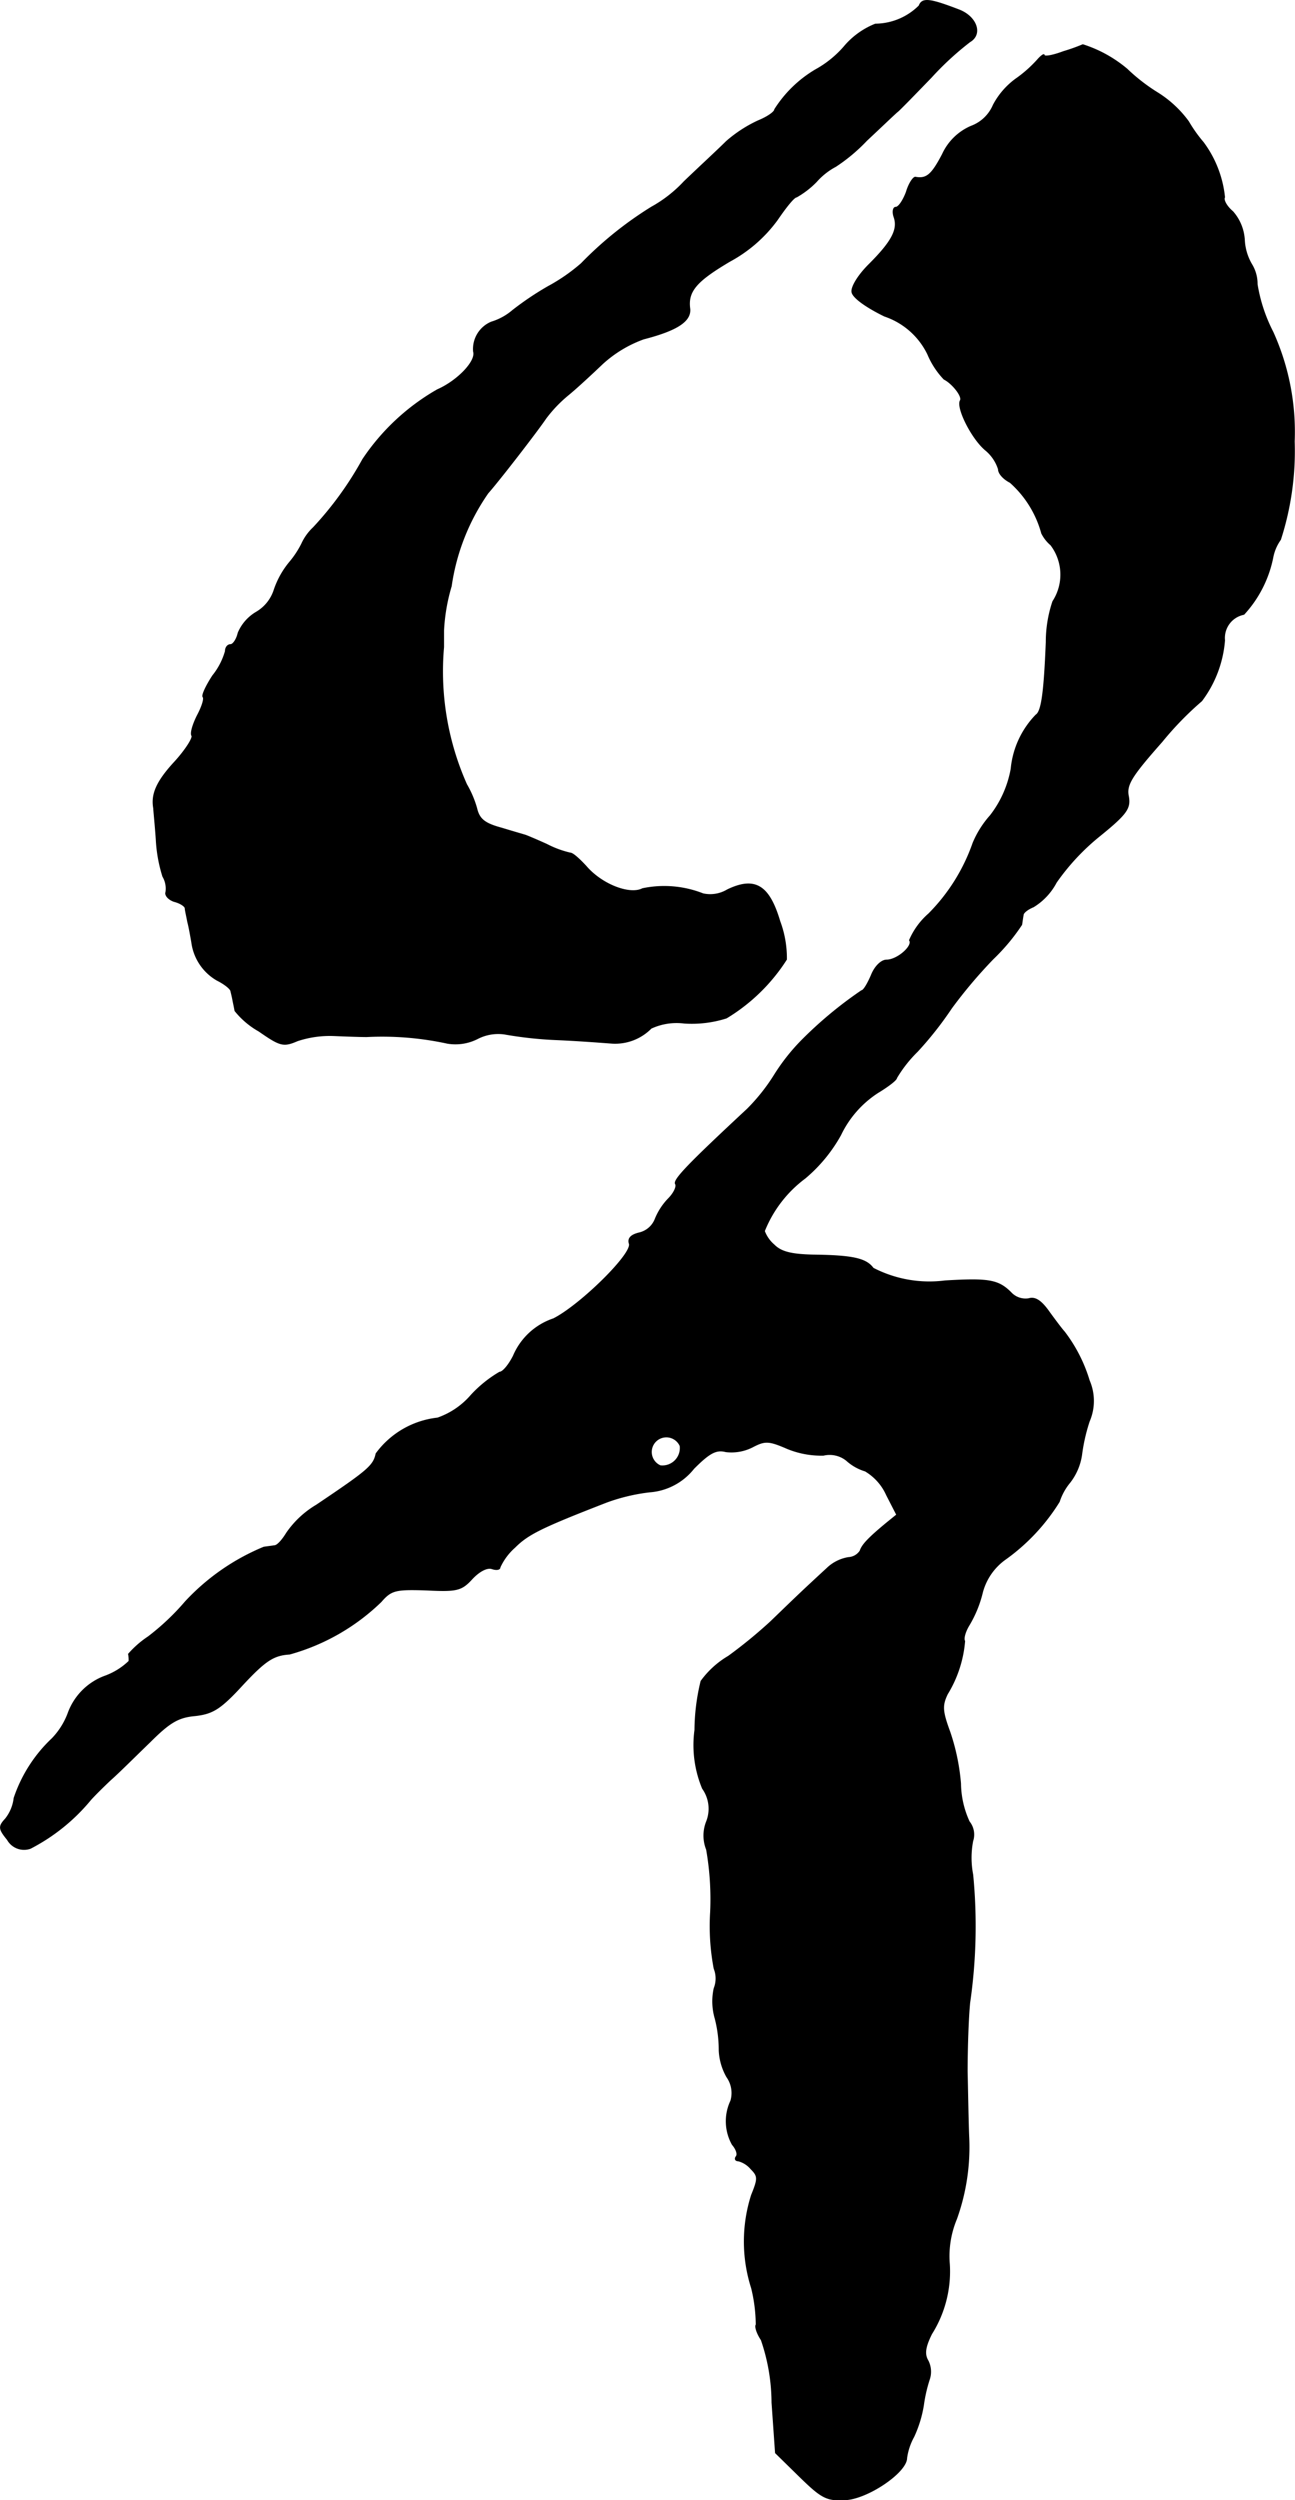 <?xml version="1.0" encoding="UTF-8"?>
<svg xmlns="http://www.w3.org/2000/svg"
     version="1.1"
     width="5.442mm"
     height="10.501mm"
     viewBox="0 0 15.425 29.767">
   <defs>
      <style type="text/css"><![CDATA[
      .a {
        stroke: #000;
        stroke-linecap: round;
        stroke-linejoin: round;
        stroke-width: 0.01px;
      }
    ]]></style>
   </defs>
   <path class="a"
         d="M10.948.069a.748.748,0,0,1-.521.218.938.938,0,0,0-.376.273A1.245,1.245,0,0,1,9.712.832a1.447,1.447,0,0,0-.485.472c0,.03-.091.091-.194.133a1.579,1.579,0,0,0-.382.248c-.097.097-.327.309-.503.478a1.564,1.564,0,0,1-.388.303,4.363,4.363,0,0,0-.836.672,2.165,2.165,0,0,1-.394.273,3.57,3.57,0,0,0-.424.285.706.706,0,0,1-.254.139.348.348,0,0,0-.212.351c.036.115-.194.351-.43.454a2.651,2.651,0,0,0-.89.83,4.03,4.03,0,0,1-.588.812.611.611,0,0,0-.139.194,1.11,1.11,0,0,1-.139.212,1.033,1.033,0,0,0-.188.333.474.474,0,0,1-.212.267.521.521,0,0,0-.218.248c-.018.079-.061.139-.091.139-.036,0-.061.036-.061.079a.821.821,0,0,1-.151.291c-.079.121-.133.236-.115.254s-.012.115-.067.218c-.055.109-.085.212-.067.242.018.024-.073.17-.206.315-.212.23-.279.382-.248.551,0,.024.018.194.03.369a1.769,1.769,0,0,0,.079.442.282.282,0,0,1,.036.188c-.012.036.03.085.097.109.073.018.127.055.133.079,0,.024.018.097.03.164.018.067.036.176.048.242a.612.612,0,0,0,.303.454c.085.042.164.103.164.133.006.024.018.073.024.109.006.03.018.085.024.121a.983.983,0,0,0,.285.242c.254.176.291.188.46.115a1.226,1.226,0,0,1,.436-.061c.139.006.309.012.388.012a3.653,3.653,0,0,1,.963.079.58.58,0,0,0,.357-.055.538.538,0,0,1,.321-.055,4.675,4.675,0,0,0,.612.067c.285.012.581.036.666.042A.602.602,0,0,0,7.756,12.243a.721.721,0,0,1,.394-.061,1.359,1.359,0,0,0,.503-.061,2.187,2.187,0,0,0,.715-.697,1.249,1.249,0,0,0-.079-.454c-.127-.43-.297-.533-.624-.376a.397.397,0,0,1-.291.048,1.26,1.26,0,0,0-.721-.061c-.151.079-.485-.048-.672-.267-.079-.085-.157-.157-.188-.157a1.171,1.171,0,0,1-.279-.103c-.121-.055-.236-.103-.254-.109s-.145-.042-.285-.085c-.206-.055-.267-.109-.297-.236a1.221,1.221,0,0,0-.121-.285,3.308,3.308,0,0,1-.273-1.635V7.506a2.226,2.226,0,0,1,.091-.527A2.576,2.576,0,0,1,5.812,5.871c.139-.157.588-.739.69-.89a1.604,1.604,0,0,1,.267-.279c.097-.079.279-.248.406-.369a1.458,1.458,0,0,1,.491-.297c.4-.103.563-.212.551-.357-.03-.212.079-.333.478-.569a1.696,1.696,0,0,0,.563-.491c.103-.151.2-.273.23-.273a1.065,1.065,0,0,0,.236-.182.81.81,0,0,1,.23-.182,2.063,2.063,0,0,0,.369-.309c.182-.17.345-.327.369-.345.03-.024.206-.206.4-.406a3.549,3.549,0,0,1,.46-.424c.157-.091.079-.303-.133-.382C11.075-.016,10.984-.028,10.948.069Z"/>
   <path class="a"
         d="M12.668.614C12.541.662,12.438.68,12.438.656c0-.018-.036.006-.079.055a1.501,1.501,0,0,1-.26.23.91.91,0,0,0-.267.309.46.46,0,0,1-.267.254.664.664,0,0,0-.339.333c-.127.242-.188.297-.321.273-.024-.006-.079.073-.109.176-.036.097-.091.182-.127.182-.03,0-.042.055-.018.121.048.145-.03.291-.303.563-.127.127-.212.267-.2.327.012.067.176.182.388.285a.885.885,0,0,1,.515.454.979.979,0,0,0,.194.297c.097.048.224.206.194.254-.048.085.133.448.297.588a.482.482,0,0,1,.157.23c0,.055.067.121.139.157a1.247,1.247,0,0,1,.376.606.445.445,0,0,0,.109.139.584.584,0,0,1,.024.672,1.519,1.519,0,0,0-.079.485c-.024.594-.055.824-.121.866a1.063,1.063,0,0,0-.297.642,1.27,1.27,0,0,1-.248.557,1.163,1.163,0,0,0-.206.327,2.241,2.241,0,0,1-.527.842.882.882,0,0,0-.23.315c.048.067-.145.236-.273.236-.061,0-.139.073-.182.182-.042.097-.091.182-.115.182a4.818,4.818,0,0,0-.727.606,2.408,2.408,0,0,0-.309.394,2.276,2.276,0,0,1-.327.412c-.703.654-.884.842-.854.89.018.03-.018.109-.085.176a.757.757,0,0,0-.157.242.27.27,0,0,1-.188.164c-.103.024-.139.067-.121.127.048.115-.581.733-.902.896a.792.792,0,0,0-.478.442c-.055.109-.127.194-.164.194a1.471,1.471,0,0,0-.339.273.931.931,0,0,1-.4.273,1.049,1.049,0,0,0-.733.424c-.03.145-.097.2-.709.612a1.134,1.134,0,0,0-.357.333c-.048.079-.109.151-.145.151-.036.006-.091.012-.127.018a2.662,2.662,0,0,0-.933.648,2.874,2.874,0,0,1-.442.418,1.188,1.188,0,0,0-.236.206.347.347,0,0,1,.006.085.811.811,0,0,1-.297.182.739.739,0,0,0-.43.442.877.877,0,0,1-.188.297,1.729,1.729,0,0,0-.454.709.484.484,0,0,1-.103.248c-.085.091-.079.121.024.248a.227.227,0,0,0,.273.103,2.285,2.285,0,0,0,.715-.575c.036-.042.145-.151.242-.242.097-.085.303-.291.466-.448.236-.236.339-.297.539-.315.212-.024.303-.079.575-.376.267-.285.363-.345.551-.357a2.536,2.536,0,0,0,1.09-.624c.121-.139.17-.151.539-.139.363.018.418.006.545-.133.091-.097.182-.139.236-.121s.097.012.097-.018a.707.707,0,0,1,.176-.236c.157-.157.315-.236,1.096-.539a2.241,2.241,0,0,1,.509-.121.738.738,0,0,0,.527-.279c.188-.188.267-.23.382-.2a.554.554,0,0,0,.315-.055c.151-.079.194-.079.418.018a1.067,1.067,0,0,0,.43.079.321.321,0,0,1,.273.061.585.585,0,0,0,.224.127.63.63,0,0,1,.254.285l.121.236-.127.103c-.212.176-.285.254-.309.327a.177.177,0,0,1-.139.079.481.481,0,0,0-.254.127c-.309.285-.333.309-.672.636a5.7,5.7,0,0,1-.503.412,1.078,1.078,0,0,0-.327.297,2.513,2.513,0,0,0-.073.581,1.343,1.343,0,0,0,.091.697.415.415,0,0,1,.048.394.452.452,0,0,0,0,.333,3.421,3.421,0,0,1,.048.739,2.706,2.706,0,0,0,.042.678.318.318,0,0,1,0,.236.727.727,0,0,0,.012.357,1.496,1.496,0,0,1,.048.382.704.704,0,0,0,.091.315.33.33,0,0,1,.048.285.568.568,0,0,0,.018.521c.042.048.067.109.048.139-.024.03-.012.055.024.055a.295.295,0,0,1,.151.097c.085.085.085.115.006.309a1.82,1.82,0,0,0,0,1.108,1.87,1.87,0,0,1,.055.436c-.018.024.012.109.061.182a2.32,2.32,0,0,1,.127.745l.042.6.291.285c.26.254.321.285.539.273.267-.012.733-.327.733-.497a.725.725,0,0,1,.085-.254,1.433,1.433,0,0,0,.115-.376,1.754,1.754,0,0,1,.073-.315.29.29,0,0,0-.018-.212c-.048-.079-.036-.164.042-.321a1.398,1.398,0,0,0,.212-.83,1.145,1.145,0,0,1,.085-.539,2.535,2.535,0,0,0,.145-.993c-.006-.151-.012-.491-.018-.763,0-.273.012-.636.03-.818a6.358,6.358,0,0,0,.036-1.526,1.052,1.052,0,0,1,0-.4.245.245,0,0,0-.042-.23,1.116,1.116,0,0,1-.103-.454,2.554,2.554,0,0,0-.127-.612c-.091-.248-.097-.315-.03-.454a1.43,1.43,0,0,0,.206-.63c-.018-.03.006-.115.055-.194a1.387,1.387,0,0,0,.157-.388.705.705,0,0,1,.267-.388,2.383,2.383,0,0,0,.648-.69.691.691,0,0,1,.127-.23.697.697,0,0,0,.139-.327,2.14,2.14,0,0,1,.091-.4.612.612,0,0,0,0-.485,1.814,1.814,0,0,0-.297-.581c-.018-.018-.097-.121-.176-.23-.097-.139-.17-.188-.248-.164a.237.237,0,0,1-.212-.073c-.151-.151-.267-.17-.787-.139a1.456,1.456,0,0,1-.854-.151c-.085-.115-.242-.151-.715-.157-.26-.006-.382-.036-.466-.121a.401.401,0,0,1-.115-.164,1.46,1.46,0,0,1,.485-.63,1.827,1.827,0,0,0,.424-.515,1.233,1.233,0,0,1,.442-.503c.121-.073.224-.151.224-.176a1.545,1.545,0,0,1,.248-.315,4.175,4.175,0,0,0,.406-.515,5.724,5.724,0,0,1,.497-.588,2.39,2.39,0,0,0,.339-.406c.006-.036.012-.085.018-.115,0-.03.061-.073.121-.097a.747.747,0,0,0,.273-.291,2.683,2.683,0,0,1,.521-.557c.321-.26.363-.327.339-.466-.03-.139.036-.242.4-.654a3.837,3.837,0,0,1,.472-.485,1.377,1.377,0,0,0,.273-.721.286.286,0,0,1,.23-.309,1.404,1.404,0,0,0,.345-.678.538.538,0,0,1,.091-.212,3.432,3.432,0,0,0,.164-1.169,2.881,2.881,0,0,0-.254-1.302,1.903,1.903,0,0,1-.188-.569.447.447,0,0,0-.061-.23.635.635,0,0,1-.091-.297.558.558,0,0,0-.139-.339c-.073-.061-.115-.139-.097-.17a1.317,1.317,0,0,0-.254-.654,1.686,1.686,0,0,1-.176-.248,1.324,1.324,0,0,0-.363-.339,2.195,2.195,0,0,1-.369-.285,1.542,1.542,0,0,0-.527-.291A2.2,2.2,0,0,1,12.668.614ZM8.101,17.216a.212.212,0,0,1-.236.236.179.179,0,1,1,.236-.236Z"/>
</svg>
